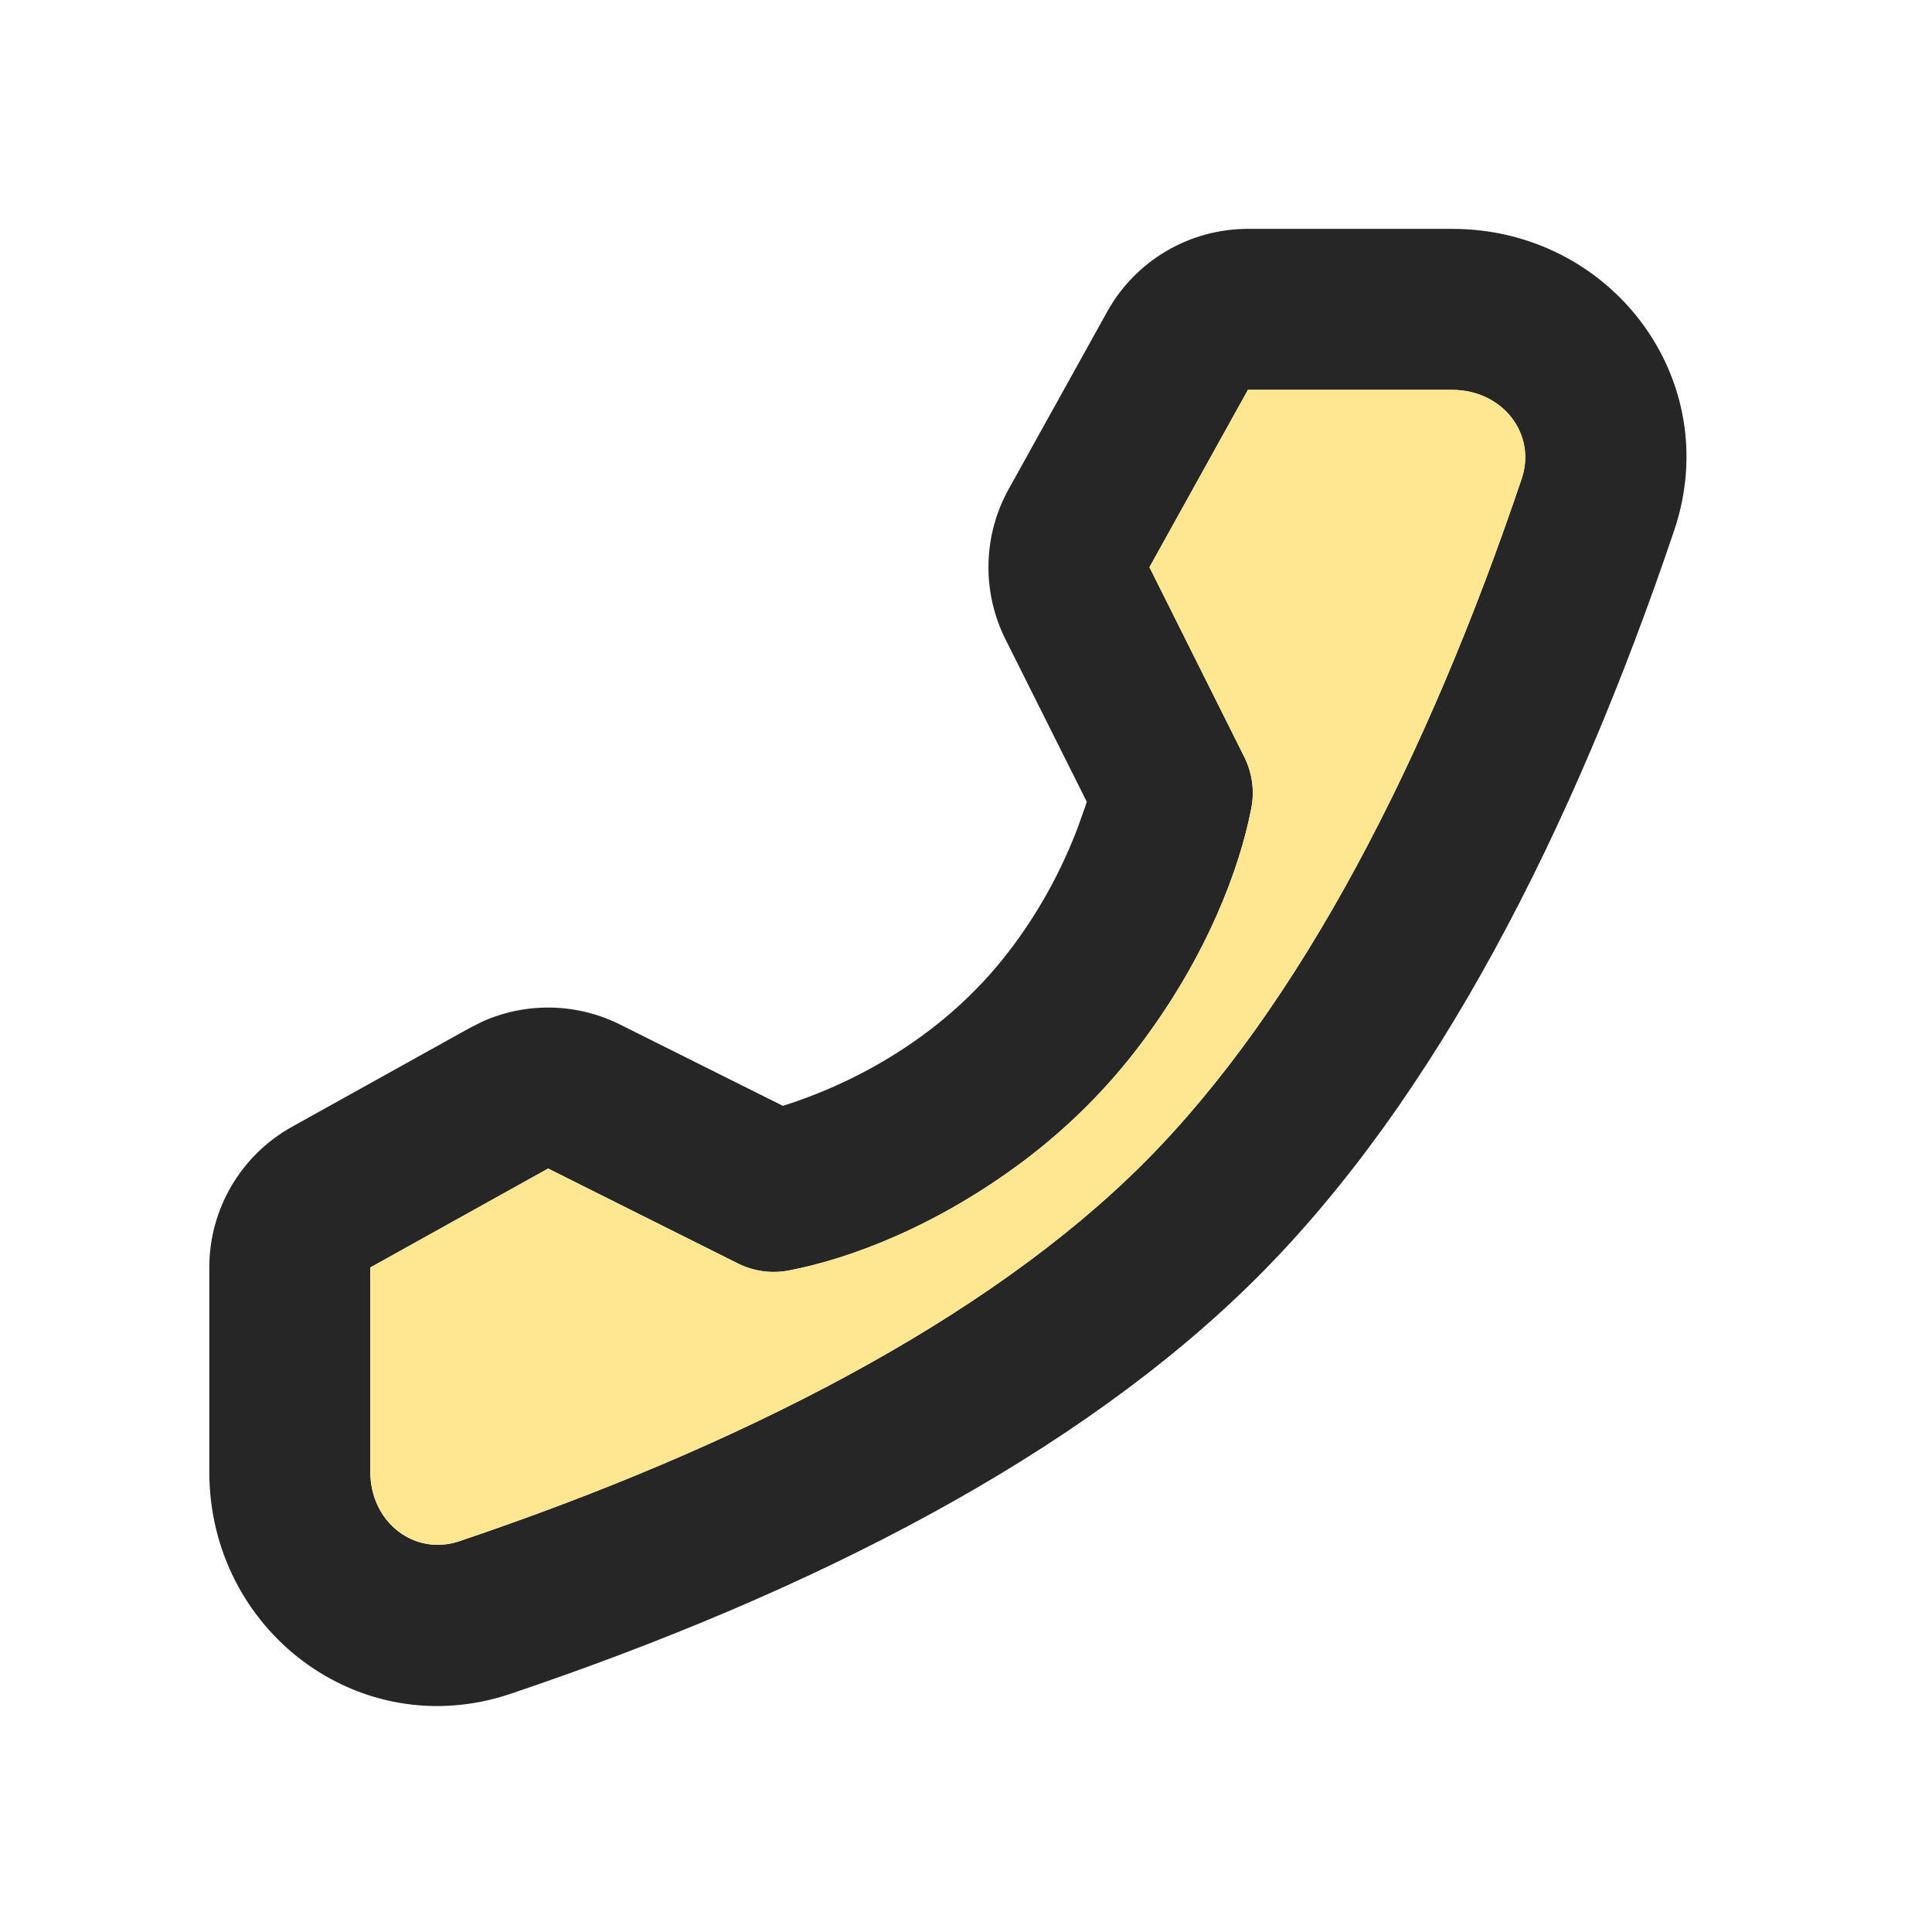 <svg width="24" height="24" viewBox="0 0 24 24" fill="none" xmlns="http://www.w3.org/2000/svg">
<path d="M15.502 2.843H18.038C20.014 2.843 21.43 4.713 20.798 6.587C19.534 10.332 17.835 13.65 15.621 15.864C13.406 18.078 10.089 19.777 6.343 21.041C4.47 21.673 2.6 20.257 2.6 18.282V15.745C2.6 15.019 2.993 14.35 3.628 13.997L5.838 12.768L5.998 12.688C6.541 12.447 7.167 12.459 7.704 12.728L9.725 13.737L9.773 13.722C9.853 13.696 9.943 13.665 10.041 13.628C10.543 13.438 11.047 13.173 11.513 12.823C11.715 12.672 11.907 12.507 12.085 12.328C12.266 12.148 12.433 11.954 12.586 11.748C12.934 11.282 13.199 10.779 13.39 10.276L13.485 10.008L13.5 9.959L12.49 7.941C12.195 7.351 12.21 6.653 12.53 6.076L13.754 3.872C14.106 3.237 14.776 2.843 15.502 2.843ZM18.038 4.843H15.502L14.279 7.046L15.457 9.403C15.556 9.601 15.587 9.825 15.544 10.041C15.397 10.801 14.991 11.871 14.188 12.946C13.979 13.226 13.749 13.493 13.499 13.742C13.252 13.989 12.989 14.216 12.713 14.424C11.636 15.231 10.563 15.636 9.802 15.782C9.586 15.824 9.362 15.793 9.166 15.695L6.809 14.516L4.6 15.745V18.282C4.6 18.914 5.152 19.332 5.704 19.146C9.182 17.973 12.26 16.396 14.206 14.45C16.153 12.503 17.729 9.425 18.903 5.947C19.089 5.395 18.671 4.843 18.038 4.843Z" fill="black" fill-opacity="0.85"/>
<path d="M18.038 4.843H15.502L14.279 7.046L15.457 9.403C15.556 9.601 15.586 9.825 15.544 10.041C15.397 10.801 14.991 11.871 14.188 12.946C13.978 13.226 13.749 13.493 13.499 13.742C13.252 13.989 12.989 14.216 12.713 14.424C11.636 15.231 10.563 15.636 9.801 15.782C9.586 15.824 9.362 15.793 9.166 15.695L6.809 14.516L4.6 15.745V18.282C4.6 18.914 5.152 19.332 5.704 19.146C9.182 17.973 12.26 16.396 14.206 14.45C16.152 12.503 17.729 9.425 18.903 5.947C19.089 5.395 18.671 4.843 18.038 4.843Z" fill="#FFE791"/>
</svg>
